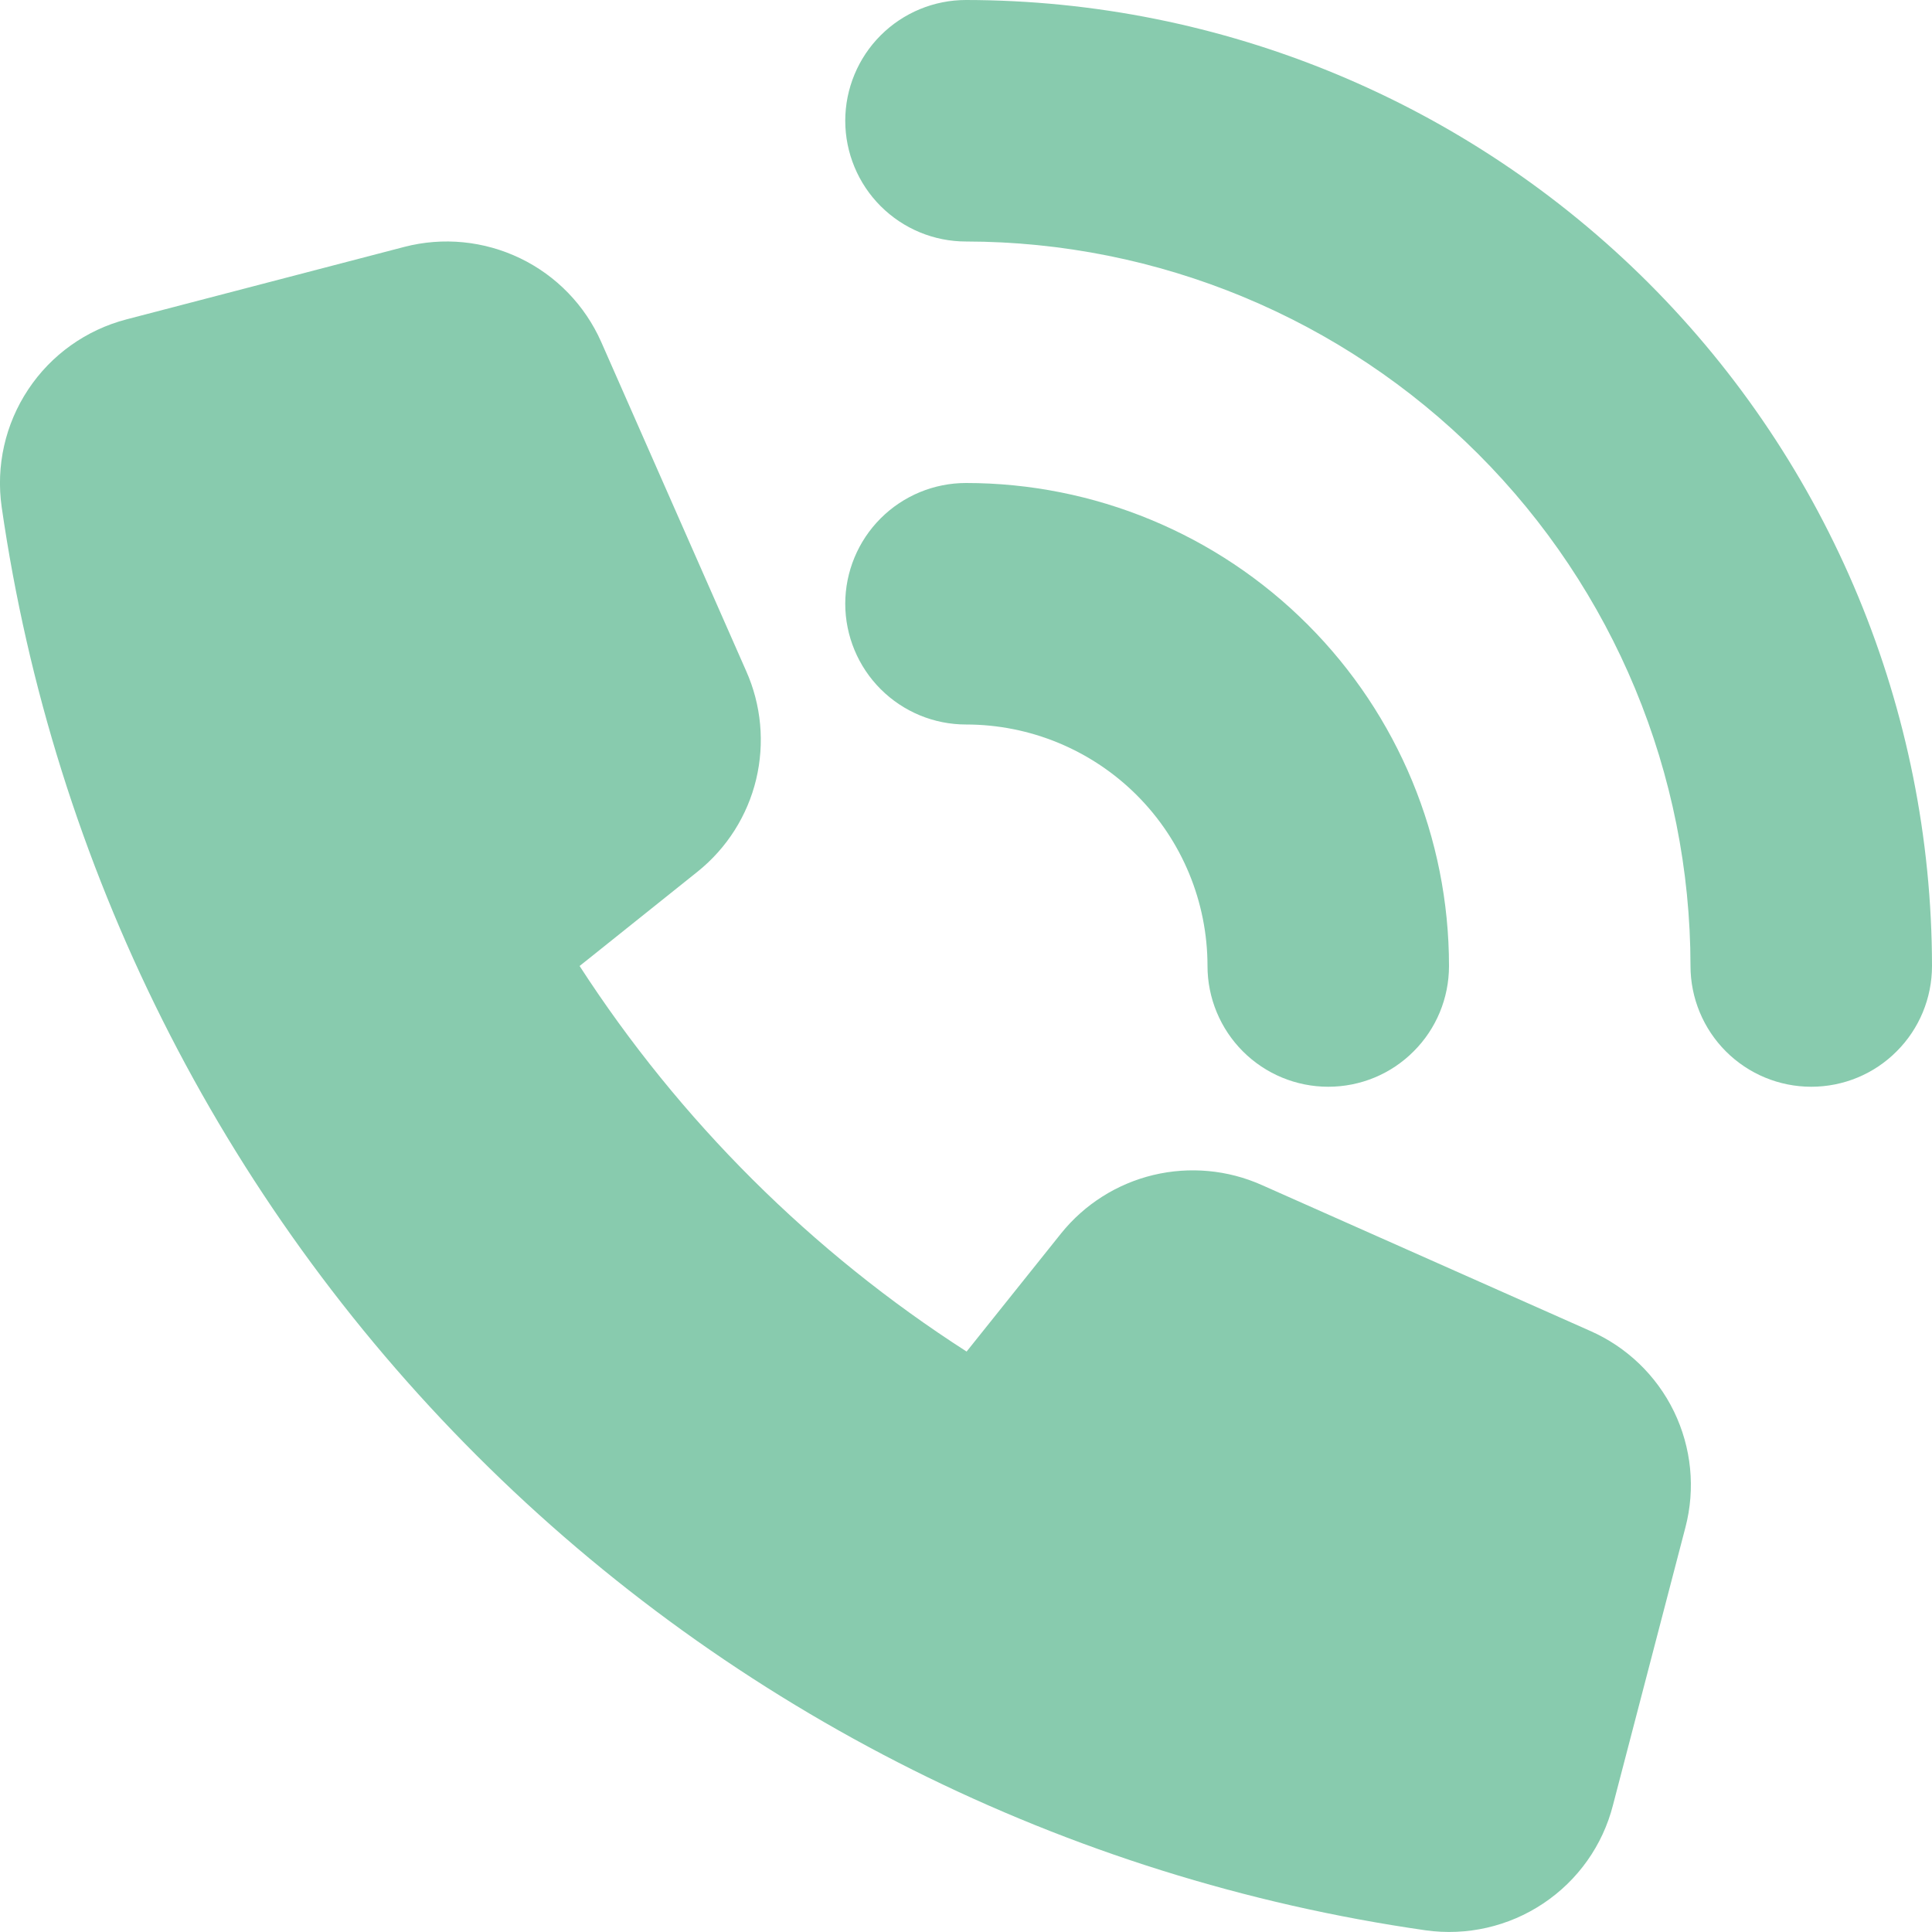 <svg width="16" height="16" viewBox="0 0 16 16" fill="none" xmlns="http://www.w3.org/2000/svg">
<path d="M13.167 11.021L10.45 9.814C10.168 9.688 9.852 9.659 9.551 9.731C9.251 9.803 8.982 9.973 8.788 10.214L8.005 11.193C6.722 10.369 5.629 9.281 4.8 8L5.779 7.217C6.02 7.023 6.19 6.755 6.262 6.455C6.334 6.154 6.305 5.838 6.179 5.556L4.979 2.832C4.845 2.529 4.607 2.283 4.308 2.139C4.009 1.995 3.669 1.961 3.347 2.045L1.047 2.645C0.714 2.732 0.424 2.938 0.234 3.225C0.043 3.512 -0.035 3.859 0.014 4.2C0.443 7.175 1.823 9.931 3.949 12.055C6.075 14.18 8.831 15.559 11.806 15.986C12.147 16.034 12.494 15.955 12.78 15.764C13.067 15.573 13.273 15.283 13.358 14.949L13.958 12.649C14.042 12.328 14.008 11.988 13.863 11.689C13.718 11.391 13.471 11.154 13.167 11.021Z" fill="#88CBAE"/>
<path d="M10 8C10 8.265 10.106 8.52 10.293 8.707C10.481 8.895 10.735 9 11 9C11.266 9 11.52 8.895 11.707 8.707C11.895 8.52 12 8.265 12 8C12 6.939 11.579 5.922 10.829 5.172C10.079 4.421 9.061 4 8 4C7.735 4 7.481 4.105 7.293 4.293C7.106 4.48 7 4.735 7 5C7 5.265 7.106 5.52 7.293 5.707C7.481 5.895 7.735 6 8 6C8.531 6 9.04 6.211 9.415 6.586C9.79 6.961 10 7.47 10 8Z" fill="#88CBAE"/>
<path d="M8 0C7.735 0 7.481 0.105 7.293 0.293C7.106 0.48 7 0.735 7 1C7 1.265 7.106 1.52 7.293 1.707C7.481 1.895 7.735 2 8 2C9.591 2.002 11.116 2.634 12.241 3.759C13.366 4.884 13.999 6.409 14 8C14 8.265 14.106 8.52 14.293 8.707C14.481 8.895 14.735 9 15 9C15.266 9 15.52 8.895 15.707 8.707C15.895 8.52 16 8.265 16 8C15.998 5.879 15.154 3.846 13.655 2.346C12.155 0.846 10.121 0.002 8 0Z" fill="#88CBAE"/>
</svg>
